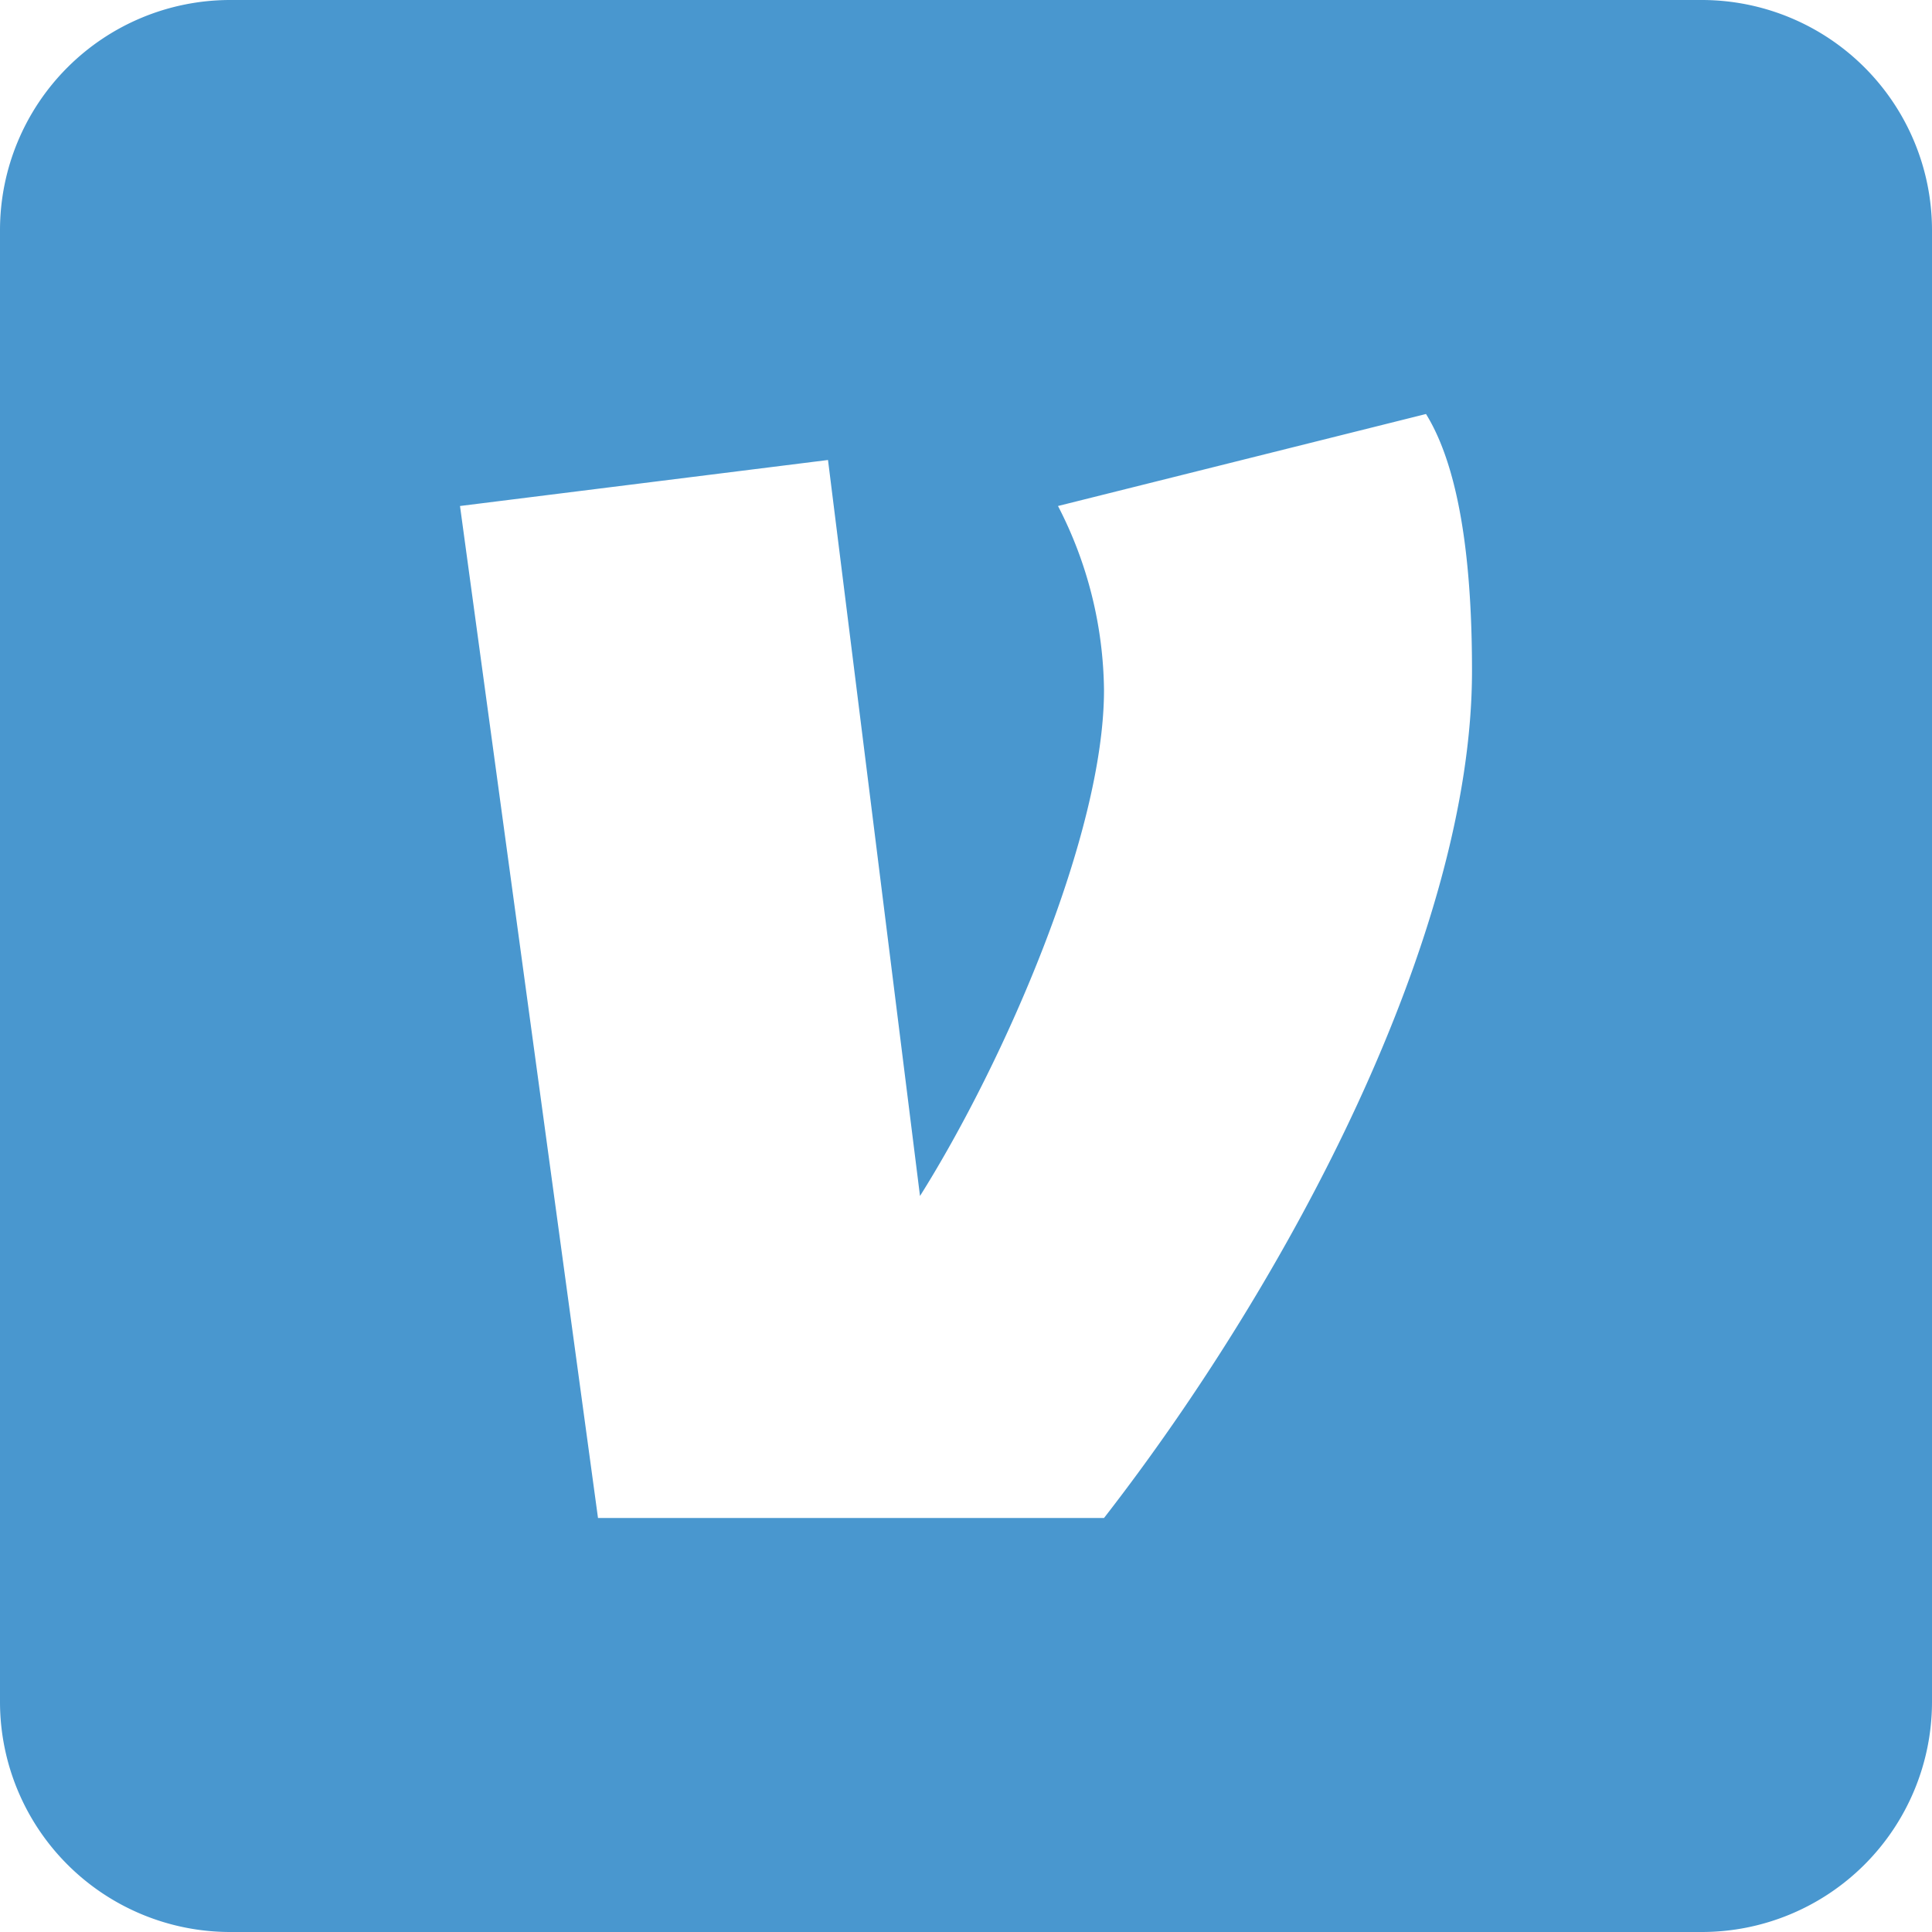 <svg xmlns="http://www.w3.org/2000/svg" width="42" height="42" viewBox="0 0 42 42">
  <path id="_654654" data-name="654654" d="M41,4H9A5.006,5.006,0,0,0,4,9V41a5.006,5.006,0,0,0,5,5H41a5.006,5.006,0,0,0,5-5V9A5.006,5.006,0,0,0,41,4ZM28,37H17L14,15l8-1,2,16c1.833-2.918,4-7.873,4-11a8.9,8.9,0,0,0-1-4l8-2c.853,1.377,1,3.8,1,5.586C36,24.3,32.05,31.788,28,37Z" transform="translate(-4 -4)" fill="#4997cf"/>
</svg>
